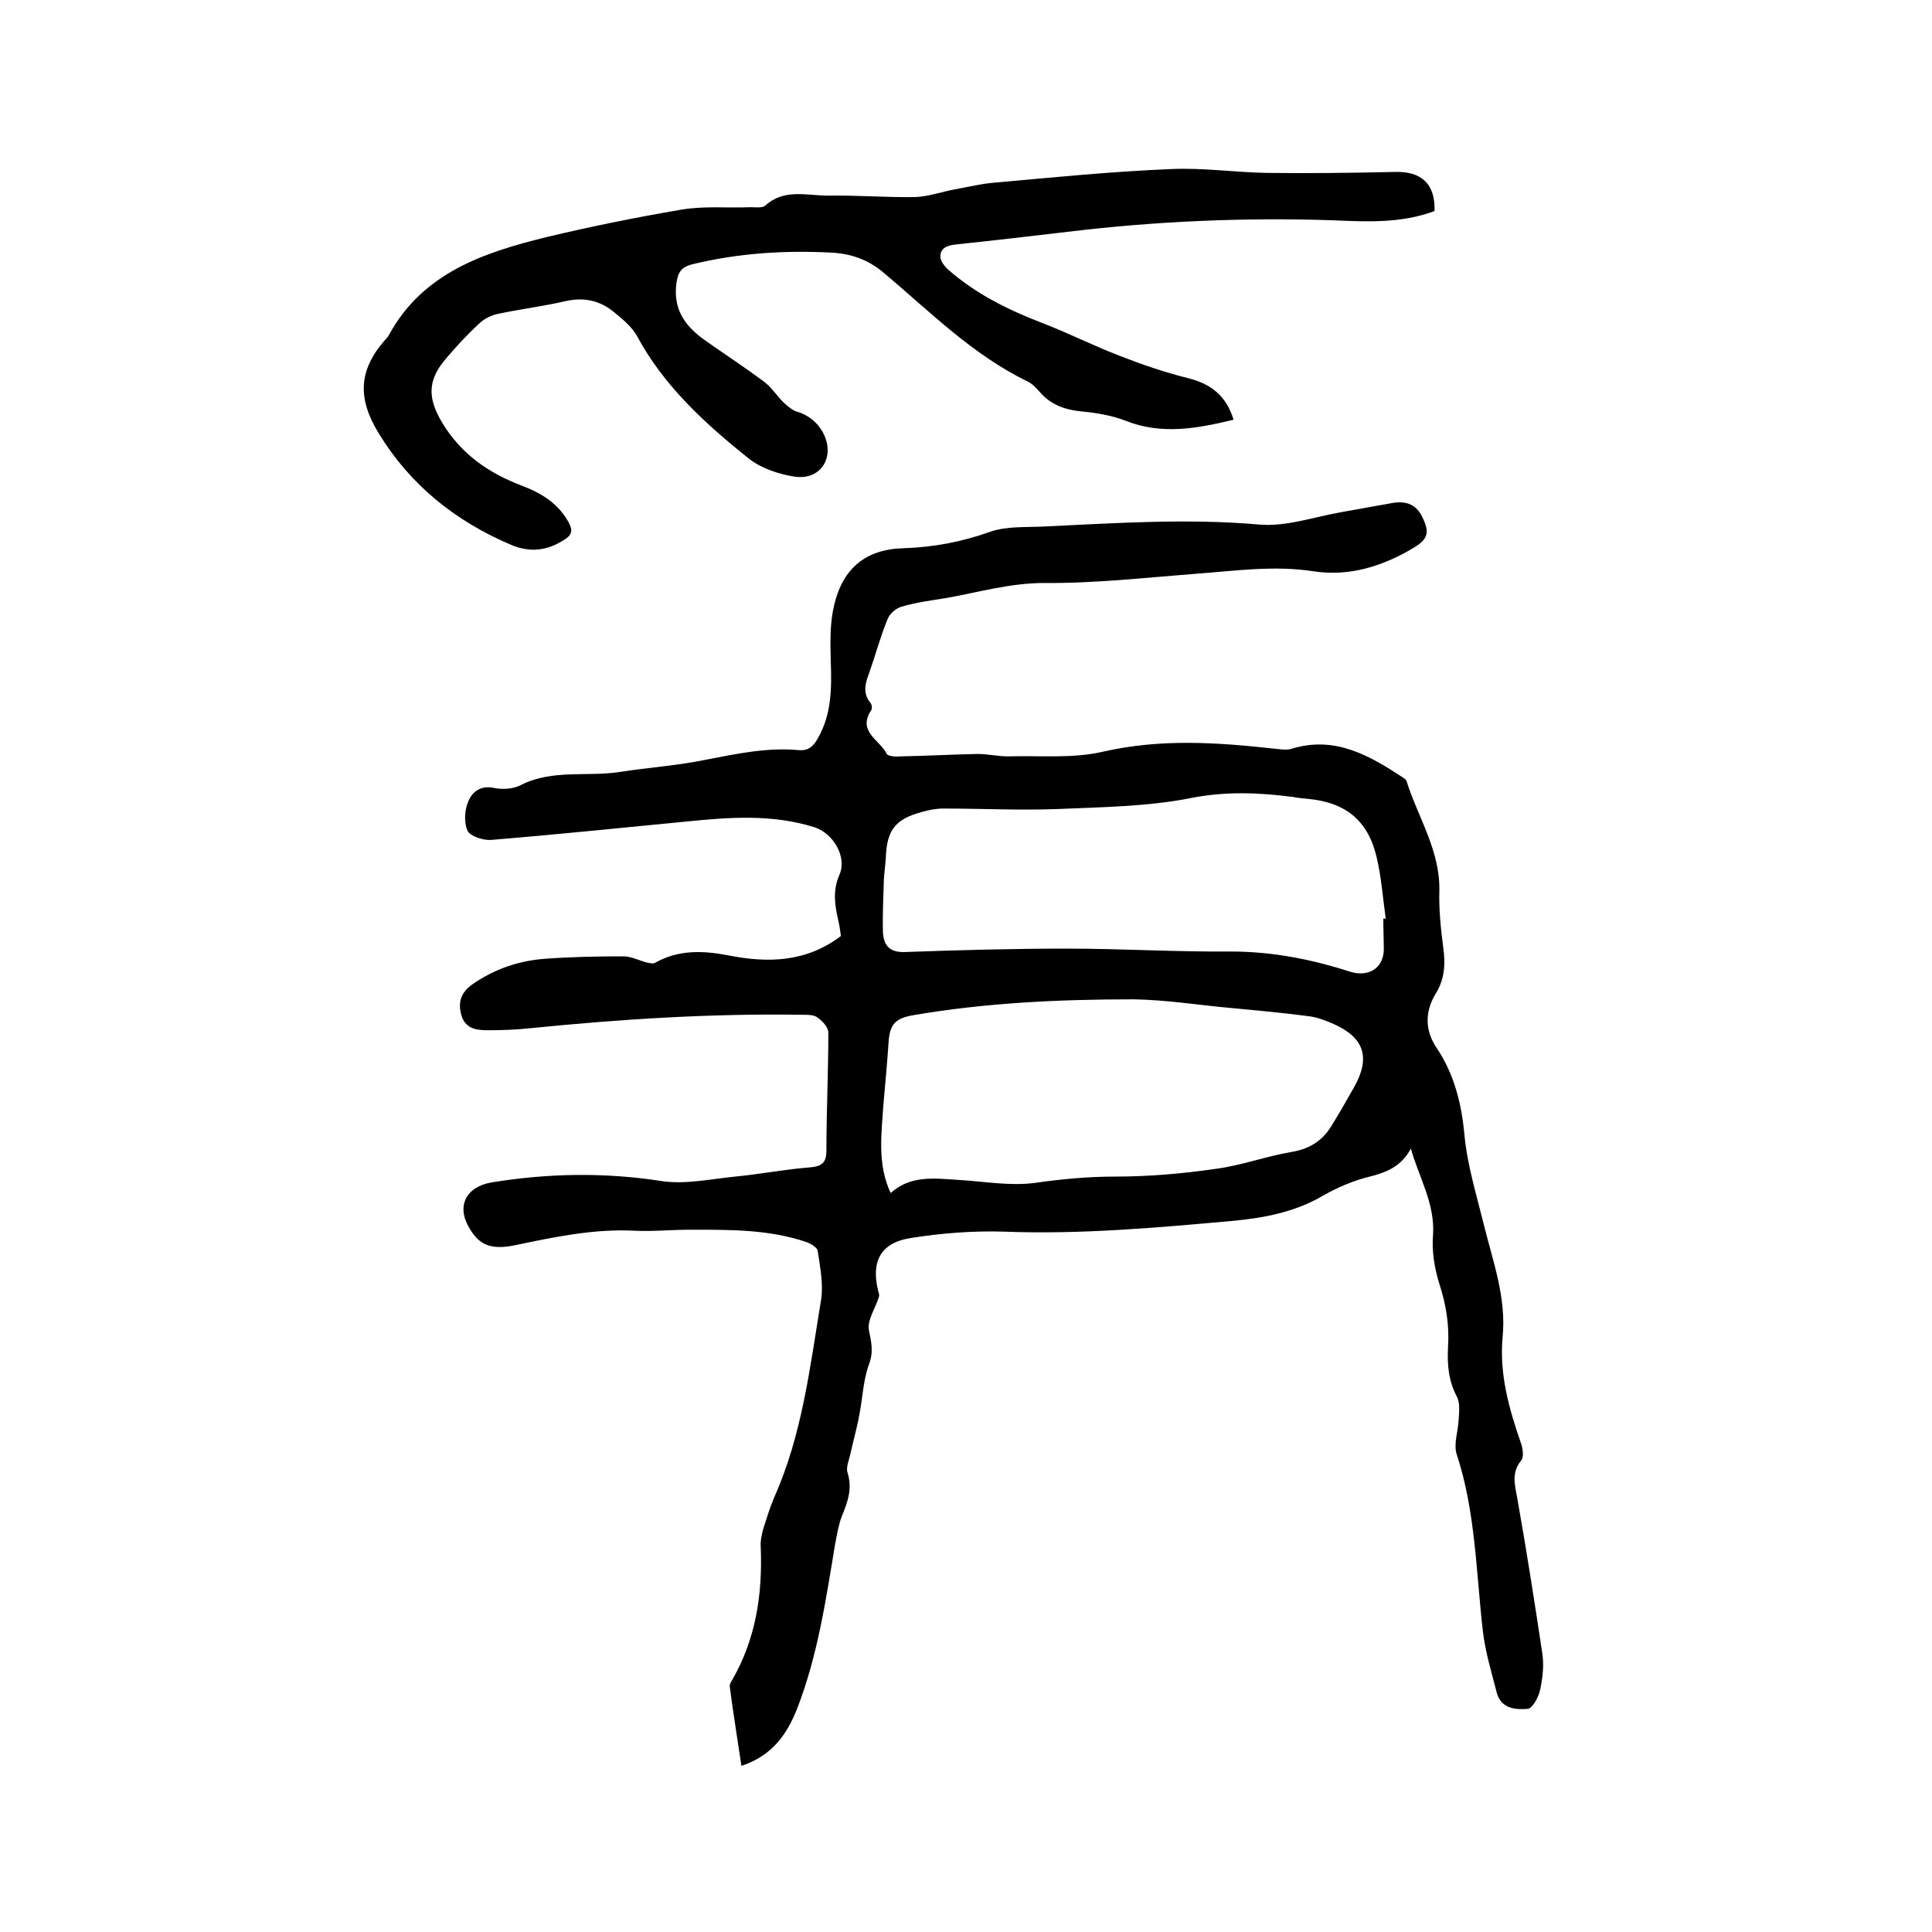 <svg enable-background="new 0 0 400 400" viewBox="0 0 400 400" xmlns="http://www.w3.org/2000/svg"><path d="m292.1 237.8c-1.9 3.6-4.9 4.9-8.5 5.8-3.3.8-6.6 2.2-9.6 3.9-5.9 3.5-12.5 4.7-19.1 5.3-15.6 1.4-31.3 2.8-47 2.2-6.4-.2-12.9.3-19.2 1.3-6.3.9-8.4 4.8-6.9 10.9.1.4.3.9.2 1.2-.7 2.4-2.5 4.9-2.1 7 .5 2.5 1 4.5 0 7.1-1.2 3.3-1.3 7-2 10.5-.5 2.8-1.3 5.5-1.9 8.3-.3 1.2-.9 2.6-.5 3.7 1 3.2 0 6-1.2 8.9-.7 1.8-1 3.8-1.4 5.8-1.9 11.5-3.6 23-7.8 33.9-2.1 5.4-5.2 9.9-11.6 12-.8-5.5-1.7-10.9-2.4-16.3-.1-.5.2-1 .5-1.5 4.9-8.5 6.3-17.8 5.9-27.5-.1-1.2.2-2.5.5-3.7.7-2.2 1.4-4.5 2.3-6.6 5.8-13 7.4-27 9.7-40.9.5-3.2-.2-6.7-.7-10.1-.1-.8-1.6-1.6-2.5-1.9-7.8-2.6-15.8-2.5-23.9-2.5-3.9 0-7.8.4-11.7.2-8.3-.4-16.4 1.3-24.5 3-4.9 1-7.4.1-9.5-3.5-2.8-4.6-.7-8.6 4.6-9.5 11.7-1.9 23.3-2.1 35-.3 5 .8 10.3-.4 15.4-.9 5.2-.5 10.3-1.5 15.4-1.9 2.5-.2 3.5-.9 3.5-3.5 0-8.1.4-16.3.4-24.4 0-1.1-1.2-2.4-2.2-3.1-.7-.6-2-.6-3.1-.6-18.9-.3-37.8.9-56.6 2.8-2.8.3-5.7.4-8.6.4-2.4 0-4.7-.3-5.5-3.2-.7-2.6-.1-4.6 2.3-6.3 4.6-3.2 9.6-4.9 15.1-5.3 5.4-.4 10.8-.5 16.2-.5 1.6 0 3.3.9 4.9 1.3.5.1 1.3.3 1.7 0 4.8-2.7 9.9-2.5 15.1-1.5 8.1 1.6 16 1.5 23.3-4-.1-.9-.3-2.2-.6-3.5-.7-3.1-1.1-6 .3-9.2 1.6-3.6-1.2-8.5-5.1-9.8-8.8-2.8-17.8-2.1-26.7-1.2-13.5 1.3-26.9 2.7-40.4 3.8-1.6.1-4.3-.8-4.8-1.9-.8-1.8-.6-4.4.2-6.2s2.4-3.2 5.1-2.7c1.8.4 4.2.3 5.8-.6 6.6-3.3 13.8-1.6 20.6-2.7 5.8-.9 11.8-1.3 17.6-2.5 6.3-1.2 12.6-2.6 19.2-2 2.1.2 3.1-.8 4-2.4 2.9-5 2.9-10.5 2.7-16-.1-3.9-.2-7.9.7-11.6 1.8-7.7 6.6-11.6 14.4-11.8 6.2-.2 12-1.3 17.9-3.4 3.4-1.2 7.5-.9 11.3-1.1 14.8-.7 29.5-1.7 44.4-.4 5.6.5 11.4-1.6 17.2-2.6 3.5-.6 7.1-1.3 10.6-1.9 2.7-.4 4.8.4 6 3 1.5 3.1 1.2 4.5-1.8 6.3-6.3 3.8-13.3 6-20.6 4.9-8.3-1.3-16.4-.1-24.6.5-10.4.8-20.9 2-31.3 1.9-7 0-13.5 1.9-20.2 3.1-3.1.5-6.3.9-9.3 1.8-1.2.3-2.5 1.5-2.9 2.5-1.5 3.6-2.5 7.4-3.8 11.1-.8 2.1-1.5 4.2.2 6.3.3.3.4 1.1.2 1.5-3 4.5 1.8 6.2 3.2 9.1.3.5 1.9.6 2.9.5 5.3-.1 10.6-.4 15.9-.5 2.1 0 4.2.5 6.3.5 6.6-.2 13.5.5 19.8-1 11.9-2.7 23.5-1.9 35.3-.6 1.2.1 2.6.4 3.7 0 8.9-2.7 16 1.4 23 6 .3.2.6.4.7.7 2.4 7.6 7 14.4 6.8 22.8-.1 3.9.3 7.8.8 11.6.5 3.5.3 6.7-1.6 9.7-2.2 3.7-2.2 7.5.2 11.1 3.7 5.5 5.2 11.6 5.8 18.1.6 6.3 2.5 12.4 4 18.5 1.9 7.7 4.7 15.2 3.9 23.3-.7 7.7 1.3 14.8 3.8 22 .4 1.1.6 2.8.1 3.5-2.1 2.5-1.4 5-.9 7.7 1.9 10.7 3.6 21.5 5.2 32.2.4 2.5.1 5.1-.4 7.5-.3 1.6-1.6 4-2.6 4.1-2.5.2-5.5 0-6.4-3.3-1.1-4.3-2.4-8.5-2.9-12.9-1.4-12.2-1.5-24.6-5.4-36.5-.7-2.1.3-4.8.4-7.2.1-1.5.3-3.3-.3-4.6-1.8-3.3-2.1-6.8-1.9-10.4.3-4.5-.4-8.8-1.8-13.1-1-3.2-1.6-6.8-1.3-10.2.4-6.4-2.9-11.8-4.6-17.8zm-107.7 9.2c4.2-3.8 9.3-3 14.2-2.7 5.2.3 10.6 1.3 15.7.6 5.6-.8 11-1.3 16.6-1.3 6.9 0 13.9-.6 20.8-1.6 5.3-.7 10.4-2.6 15.7-3.5 3.6-.6 6.3-2.2 8.2-5.3 1.7-2.7 3.2-5.4 4.8-8.2 3.4-6.1 2-10.2-4.3-13-1.6-.7-3.4-1.4-5.1-1.6-5.3-.7-10.7-1.2-16.1-1.7-6.7-.6-13.4-1.7-20.2-1.8-15.3 0-30.6.7-45.7 3.3-3.4.6-4.7 1.7-5 5.2-.3 4.4-.7 8.9-1.1 13.3-.4 6.1-1.3 12.3 1.5 18.3zm102-56.8h.5c-.6-4.3-.9-8.6-1.9-12.8-1.8-7.6-6.5-11.3-14.2-12-1.1-.1-2.1-.2-3.1-.4-7-.9-13.8-1.2-21 .2-9 1.8-18.5 1.9-27.7 2.3-7.9.3-15.8-.1-23.7-.1-1.5 0-3 .3-4.4.7-5.6 1.5-7.3 3.8-7.5 9.5-.1 1.5-.3 2.9-.4 4.4-.1 3.6-.3 7.2-.2 10.8.1 2.9 1.3 4.5 4.8 4.3 11.1-.4 22.2-.7 33.3-.7 11.3 0 22.6.7 33.9.6 8.6 0 16.7 1.6 24.8 4.2 3.6 1.1 6.7-.6 6.9-4.4 0-2.2-.1-4.4-.1-6.6z"/><path d="m297 43.7c-7 2.6-14.1 2.2-21.2 1.9-18.3-.6-36.6.2-54.8 2.4-7.7.9-15.3 1.8-23 2.6-1.7.2-3.3.6-3.3 2.5 0 1 .9 2.1 1.7 2.8 5.6 4.9 12.2 8.2 19.2 10.9 5.5 2.1 10.8 4.8 16.3 6.9 4.6 1.8 9.3 3.4 14.1 4.6s7.9 3.7 9.4 8.6c-7.5 1.8-14.8 3.2-22.4.2-2.8-1.1-5.9-1.6-8.9-1.9-3.4-.3-6.4-1.3-8.7-3.9-.8-.9-1.6-1.8-2.6-2.3-11.4-5.5-20.3-14.5-29.8-22.5-3.3-2.8-6.9-4-10.9-4.2-9.7-.5-19.2.1-28.7 2.4-2.4.6-3.1 1.7-3.4 4.3-.6 5.6 2.3 8.9 6.3 11.7s8.1 5.5 12 8.4c1.5 1.2 2.6 2.9 4 4.3.8.7 1.7 1.5 2.6 1.8 3.3.9 5.9 3.7 6.4 7.1.5 3.9-2.3 7-6.7 6.4-3.3-.5-6.9-1.7-9.5-3.7-9-7.2-17.6-15-23.2-25.4-1.1-2-3-3.5-4.8-5-2.8-2.3-6-3.1-9.8-2.3-4.7 1.1-9.6 1.7-14.3 2.7-1.3.3-2.8 1-3.8 2-2.5 2.3-4.8 4.8-7 7.4-3.8 4.5-3.6 8.2-.6 13.2 3.9 6.4 9.5 10.3 16.3 12.9 4 1.5 7.6 3.6 9.8 7.6.9 1.6.8 2.6-.8 3.6-3.5 2.3-7.1 2.8-11.1 1.1-11.5-4.9-20.8-12.3-27.4-23.1-4.4-7.2-4.2-13 1.3-19.3.3-.3.6-.6.8-1 7-12.9 19.6-17.1 32.6-20.3 9.2-2.2 18.6-4.1 28-5.7 4.7-.8 9.5-.3 14.2-.5 1 0 2.5.2 3.1-.3 3.9-3.6 8.6-2.1 13-2.1 6-.1 12.1.4 18.1.3 2.7-.1 5.5-1.1 8.2-1.6 2.8-.5 5.6-1.2 8.4-1.4 12.1-1.1 24.2-2.3 36.4-2.8 6.6-.3 13.3.7 19.9.8 8.8.1 17.5 0 26.3-.2 5.6-.2 8.5 2.5 8.3 8.1z"/></svg>